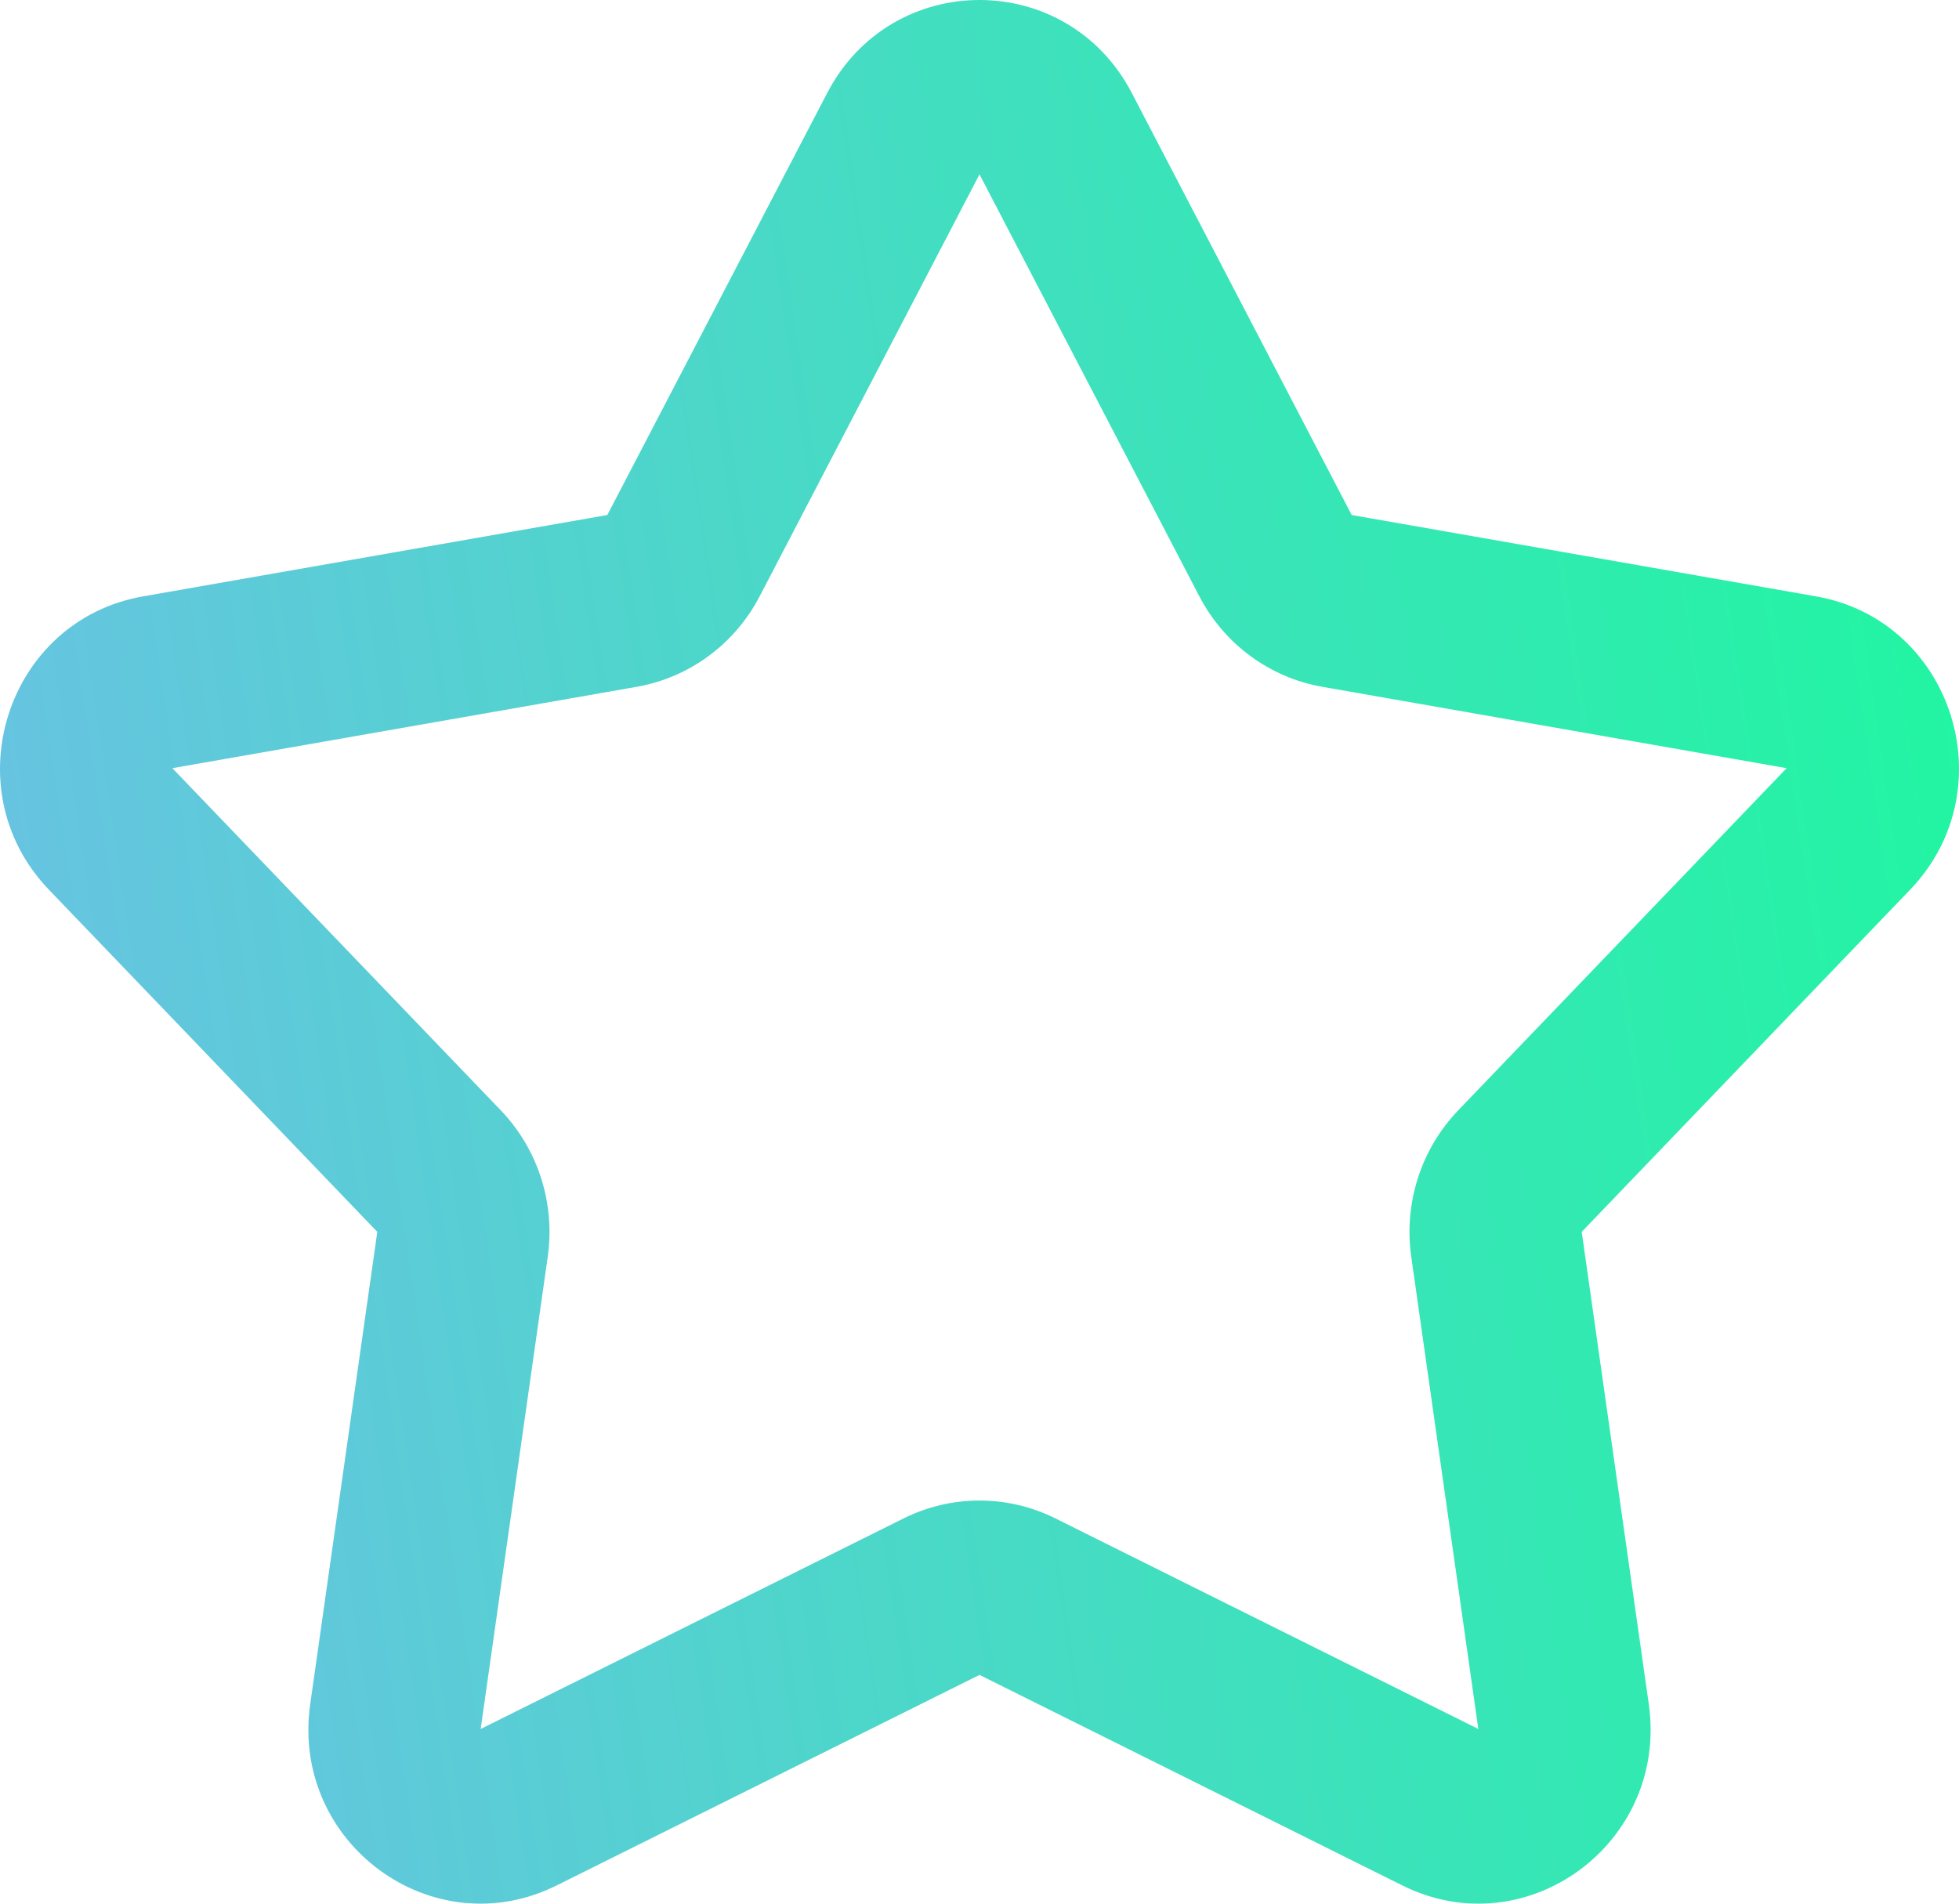 <svg width="71" height="69" viewBox="0 0 71 69" fill="none" xmlns="http://www.w3.org/2000/svg">
<path d="M29.98 3.371C32.322 -1.124 38.678 -1.124 41.02 3.371L48.989 18.667L65.817 21.616C70.762 22.482 72.726 28.604 69.228 32.248L57.326 44.65L59.757 61.768C60.471 66.798 55.329 70.582 50.825 68.339L35.5 60.708L20.174 68.339C15.671 70.582 10.529 66.798 11.243 61.768L13.674 44.65L1.772 32.248C-1.726 28.604 0.238 22.482 5.183 21.616L22.011 18.667L29.98 3.371ZM43.469 21.616L35.5 6.32L27.531 21.616C26.628 23.349 24.982 24.56 23.075 24.894L6.247 27.843L18.15 40.245C19.498 41.65 20.127 43.61 19.852 45.55L17.421 62.668L32.746 55.037C34.483 54.172 36.517 54.172 38.254 55.037L53.579 62.668L51.148 45.55C50.873 43.61 51.502 41.65 52.85 40.245L64.753 27.843L47.925 24.894C46.018 24.56 44.372 23.349 43.469 21.616Z" fill="url(#paint0_linear_232_109)"/>
<defs>
<linearGradient id="paint0_linear_232_109" x1="77.503" y1="1.70842e-06" x2="-8.337" y2="12.714" gradientUnits="userSpaceOnUse">
<stop offset="0.016" stop-color="#19FB9B"/>
<stop offset="1" stop-color="#6CC0E6"/>
</linearGradient>
</defs>
</svg>
